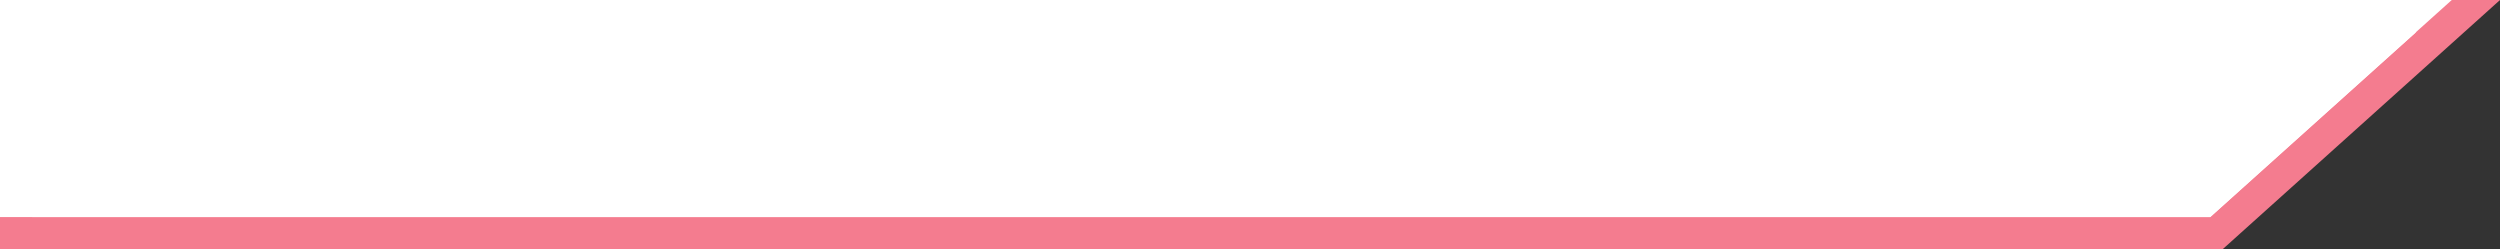 <svg width="311" height="31" viewBox="0 0 311 31" fill="none" xmlns="http://www.w3.org/2000/svg">
<rect x="0" y="0" width="311" height="31" fill="#333333" stroke="none"/>
<path d="M2 2H305.782L275.733 29H2V2Z" fill="white" stroke="#F47C8F" stroke-width="4"/>
<path d="M0 0H305L274.937 27H0V0Z" fill="white"/>
</svg>
